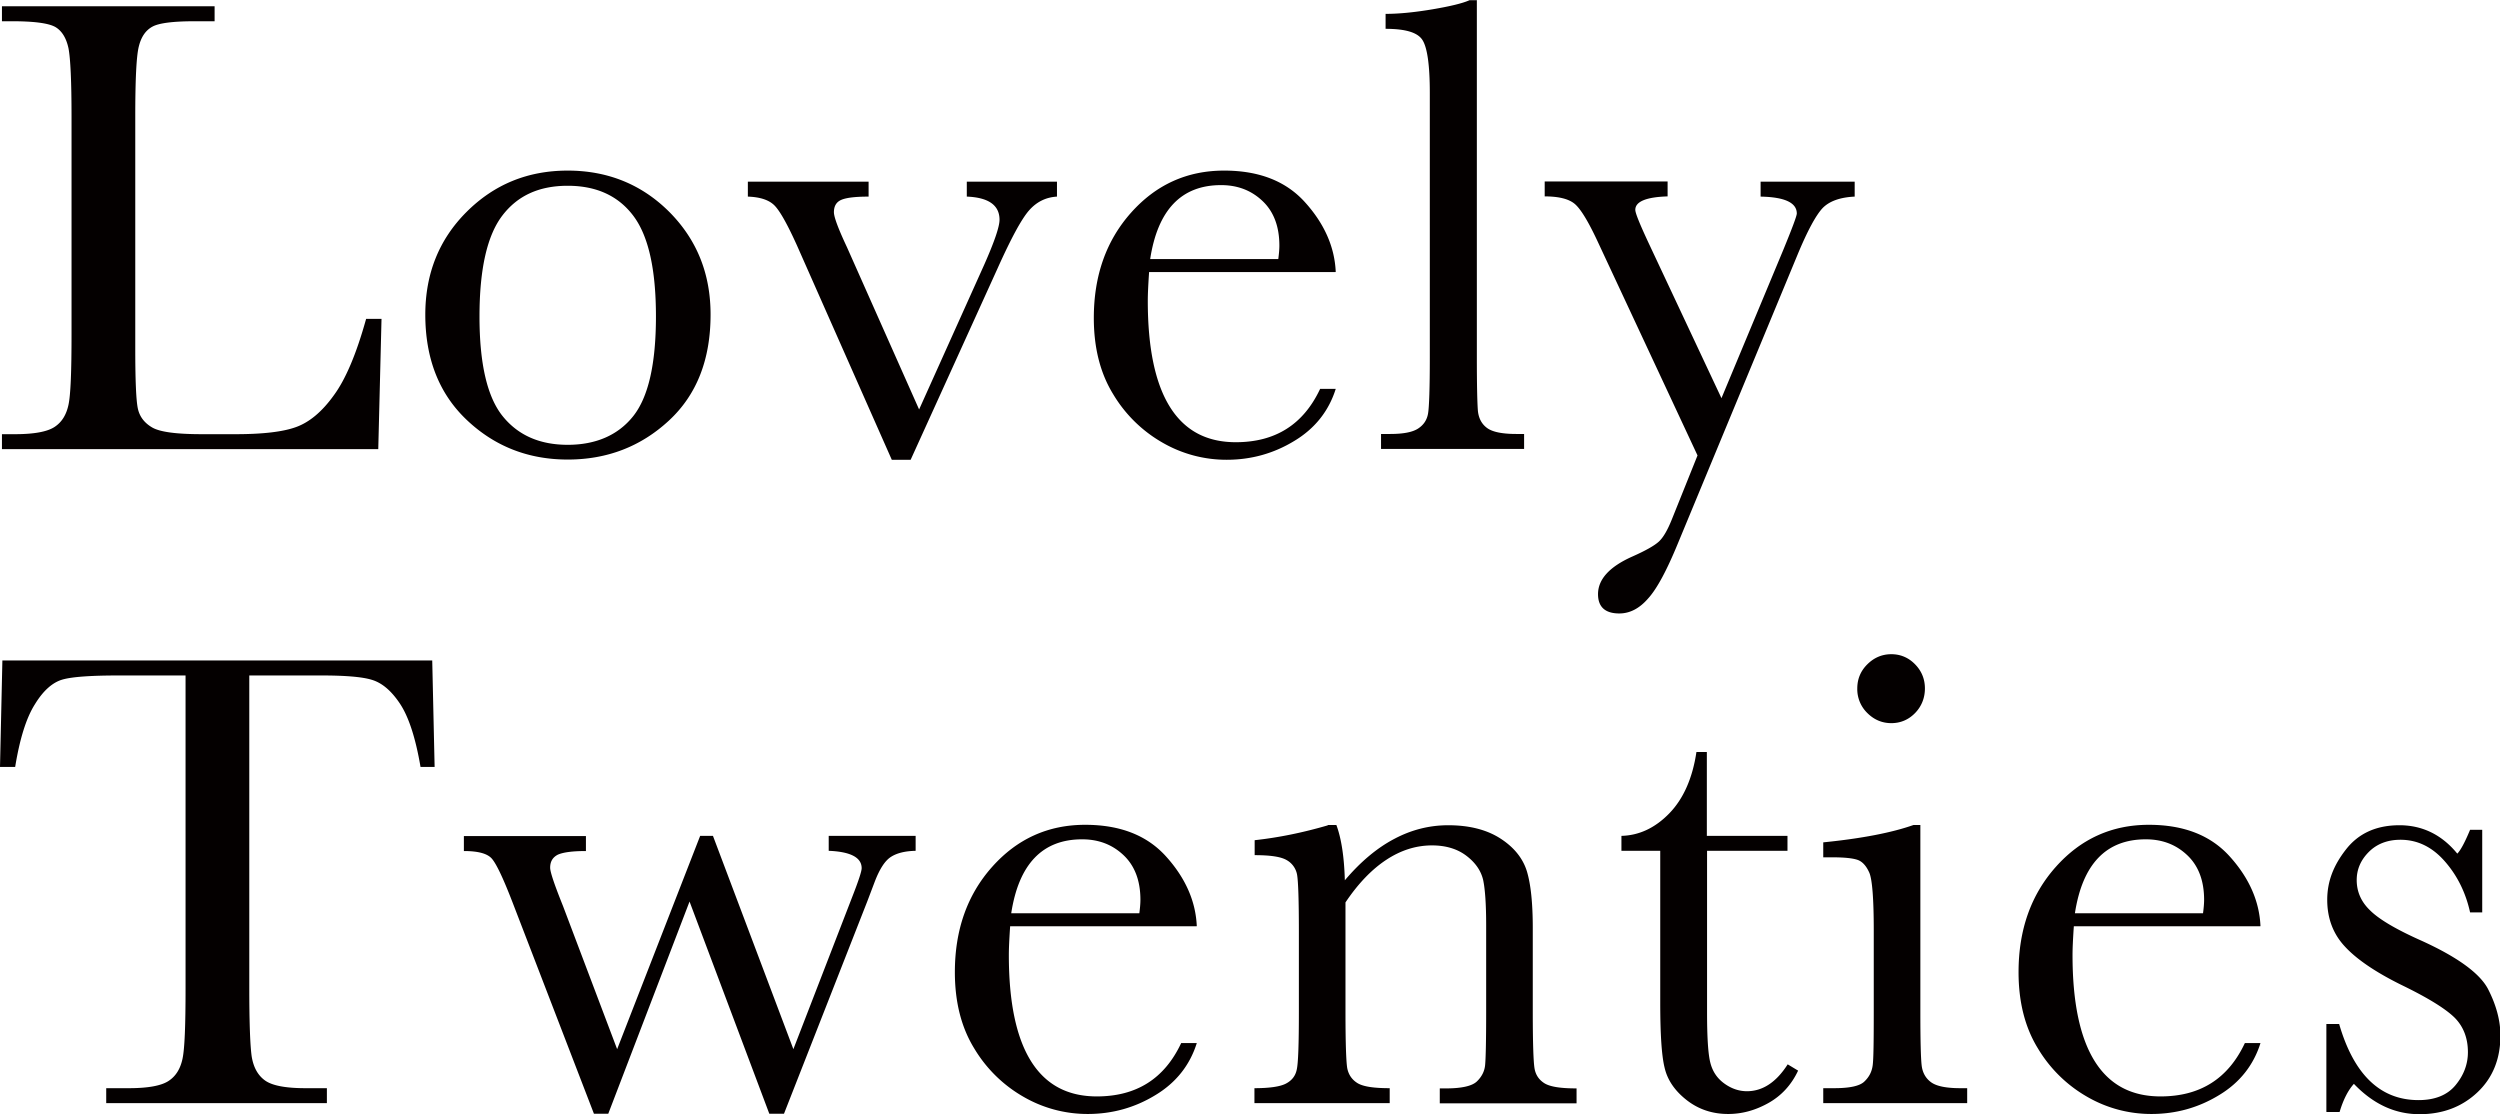 <svg xmlns="http://www.w3.org/2000/svg" id="_レイヤー_2" data-name="レイヤー 2" viewBox="0 0 115.33 51.39"><defs><style>.cls-1 {
        fill: #040000;
      }</style></defs><g id="SP_LOGO" data-name="SP&amp;amp;LOGO"><path d="m17.6 14.71-.15 6.01H.09v-.69h.6c.87 0 1.48-.11 1.82-.33.34-.22.55-.56.65-1.03.1-.47.14-1.55.14-3.26V5.38c0-1.63-.05-2.68-.14-3.15-.1-.47-.3-.8-.6-.98C2.25 1.07 1.58.98.55.98H.09V.29H9.9v.69H9c-1 0-1.66.08-1.97.25-.31.17-.52.47-.63.93-.11.45-.16 1.53-.16 3.22v10.7c0 1.48.04 2.4.12 2.77.08.37.3.66.66.87.36.21 1.12.31 2.3.31h1.55c1.26 0 2.19-.11 2.79-.33.61-.22 1.19-.7 1.73-1.45.55-.74 1.05-1.92 1.5-3.54h.71zM19.62 14.52c0-1.89.63-3.47 1.9-4.74s2.82-1.91 4.67-1.91 3.42.64 4.69 1.91c1.27 1.28 1.9 2.85 1.9 4.73 0 2.08-.64 3.71-1.93 4.9-1.29 1.19-2.84 1.79-4.66 1.79s-3.37-.61-4.65-1.82c-1.28-1.21-1.92-2.83-1.92-4.87zm2.5.08c0 2.19.36 3.72 1.07 4.6.71.88 1.71 1.32 3 1.32s2.32-.44 3.02-1.32c.7-.88 1.05-2.41 1.05-4.6s-.35-3.72-1.04-4.64c-.69-.92-1.7-1.39-3.03-1.39s-2.32.46-3.02 1.38c-.7.92-1.05 2.47-1.05 4.65zM42.01 21.21h-.87l-4.38-9.9c-.43-.95-.77-1.56-1.02-1.82s-.66-.4-1.24-.42v-.69h5.57v.69c-.61 0-1.03.05-1.26.15-.23.1-.34.29-.34.57 0 .22.2.76.6 1.61l3.33 7.49 3-6.67c.47-1.06.71-1.76.71-2.08 0-.67-.5-1.03-1.51-1.07v-.69h4.16v.69c-.51.03-.94.24-1.29.64-.35.4-.83 1.29-1.45 2.67l-4.01 8.83zM61.61 12.55h-8.6c-.04.59-.06 1.03-.06 1.33 0 2.17.34 3.8 1.02 4.89.68 1.09 1.69 1.63 3.04 1.63 1.83 0 3.12-.82 3.89-2.46h.72c-.32 1.02-.96 1.83-1.91 2.4-.95.58-1.99.87-3.12.87a5.89 5.89 0 0 1-2.96-.79 6.27 6.27 0 0 1-2.28-2.24c-.59-.96-.89-2.13-.89-3.51 0-1.95.57-3.57 1.72-4.86 1.15-1.29 2.58-1.94 4.29-1.94 1.62 0 2.87.49 3.75 1.48.88.98 1.35 2.05 1.4 3.19zm-2.64-.6c.03-.23.05-.44.05-.62 0-.88-.26-1.57-.78-2.06s-1.15-.73-1.91-.73c-1.83 0-2.92 1.14-3.27 3.41h5.91zM68.13 0v16.48c0 1.32.02 2.14.05 2.49.04.34.18.6.43.78.25.18.7.27 1.34.27h.36v.69h-6.6v-.69h.42c.6 0 1.03-.08 1.29-.25.26-.17.41-.4.46-.7.05-.3.08-1.17.08-2.59V4.28c0-1.3-.12-2.11-.35-2.45-.23-.34-.79-.5-1.69-.5V.64c.61 0 1.33-.07 2.16-.21.83-.14 1.4-.28 1.71-.42h.33zM79.41 18.38l2.86-6.86c.41-1 .62-1.56.62-1.67 0-.5-.56-.76-1.67-.78v-.69h4.34v.69c-.67.03-1.17.21-1.48.53-.31.33-.7 1.05-1.16 2.16l-5.5 13.27c-.52 1.27-.98 2.13-1.39 2.58-.4.46-.84.69-1.33.69-.65 0-.98-.3-.98-.89 0-.68.52-1.26 1.57-1.73.61-.27 1.02-.5 1.23-.69.21-.19.41-.54.61-1.04l1.18-2.94-4.64-9.94c-.41-.87-.75-1.43-1.02-1.66-.27-.23-.73-.35-1.39-.35v-.69h5.67v.69c-.99.03-1.49.24-1.49.62 0 .15.2.64.59 1.48l3.39 7.22zM.69 35.38H0l.11-4.91h19.83l.11 4.91h-.65c-.23-1.35-.55-2.32-.95-2.92-.4-.6-.83-.96-1.3-1.1-.46-.14-1.25-.2-2.37-.2H11.5v14.42c0 1.6.04 2.65.11 3.15.08.5.28.87.61 1.11s.95.36 1.87.36h.99v.69H4.9v-.69h1.05c.87 0 1.48-.11 1.82-.33.34-.22.55-.56.65-1.03.1-.47.14-1.55.14-3.26V31.16H5.53c-1.32 0-2.2.06-2.65.19-.45.13-.88.5-1.27 1.14-.4.63-.7 1.6-.91 2.89zM36.17 51.38h-.68l-3.68-9.79-3.75 9.79h-.66l-3.77-9.79c-.43-1.11-.75-1.78-.96-2-.21-.22-.63-.33-1.27-.33v-.69h5.63v.69c-.63 0-1.06.06-1.3.17-.23.12-.35.31-.35.6 0 .2.2.79.59 1.76l2.5 6.61 3.83-9.84h.59l3.71 9.84 2.71-7.01c.29-.74.44-1.19.44-1.34 0-.49-.51-.76-1.52-.8v-.69h4.01v.69c-.48.01-.86.1-1.14.28-.28.18-.53.57-.76 1.18l-.33.87-3.84 9.79zM55.2 42.73h-8.6c-.04.59-.06 1.03-.06 1.33 0 2.17.34 3.8 1.02 4.89.68 1.09 1.69 1.63 3.04 1.63 1.83 0 3.12-.82 3.89-2.46h.72c-.32 1.02-.96 1.83-1.91 2.4-.95.58-1.99.87-3.12.87a5.89 5.89 0 0 1-2.96-.79 6.27 6.27 0 0 1-2.28-2.24c-.59-.96-.89-2.13-.89-3.51 0-1.95.57-3.57 1.72-4.86 1.15-1.29 2.58-1.94 4.29-1.94 1.62 0 2.87.49 3.75 1.48.88.98 1.35 2.05 1.4 3.19zm-2.64-.6c.03-.23.05-.44.05-.62 0-.88-.26-1.57-.78-2.06s-1.15-.73-1.91-.73c-1.83 0-2.92 1.14-3.27 3.41h5.91zM61.24 38.06h.41c.23.62.36 1.47.39 2.55.72-.85 1.48-1.49 2.28-1.91.79-.42 1.62-.63 2.49-.63.98 0 1.79.21 2.42.62.63.41 1.03.92 1.21 1.51.18.6.27 1.47.27 2.61v3.86c0 1.43.03 2.3.08 2.61.05.31.21.54.47.7.27.16.76.23 1.47.23v.69h-6.31v-.69h.29c.72 0 1.2-.11 1.42-.32.22-.21.35-.46.38-.74.03-.28.05-1.11.05-2.49v-3.98c0-.97-.05-1.67-.14-2.09-.1-.42-.35-.79-.77-1.11-.42-.32-.95-.48-1.59-.48-.73 0-1.43.22-2.1.66-.67.44-1.3 1.09-1.89 1.97v5.03c0 1.43.03 2.3.08 2.61.06.31.22.54.48.7.27.16.76.23 1.48.23v.69h-6.24v-.69c.69 0 1.18-.07 1.45-.21.27-.14.44-.35.5-.64.07-.29.1-1.18.1-2.69v-3.68c0-1.44-.03-2.31-.08-2.61a.97.97 0 0 0-.48-.69c-.27-.16-.76-.23-1.48-.23v-.69c1.1-.12 2.23-.35 3.39-.69zM82.47 39.25h-3.72v7.46c0 1.15.05 1.92.15 2.31.1.4.31.72.64.96s.68.36 1.05.36c.72 0 1.35-.41 1.88-1.24l.48.29c-.31.66-.77 1.16-1.38 1.5-.61.34-1.22.5-1.85.5-.72 0-1.36-.21-1.91-.64-.55-.43-.89-.93-1.02-1.5-.14-.57-.2-1.58-.2-3.01v-6.99H74.8v-.69c.82-.02 1.56-.37 2.21-1.04.65-.67 1.07-1.62 1.25-2.83h.48v3.87h3.72v.69zM88.59 38.06v8.6c0 1.32.02 2.14.06 2.49.04.34.19.6.44.78.25.18.7.27 1.34.27h.32v.69h-6.64v-.69h.51c.71 0 1.18-.1 1.39-.31.22-.21.34-.45.38-.74.04-.29.05-1.12.05-2.49v-3.74c0-1.45-.07-2.33-.2-2.65-.14-.32-.32-.52-.54-.6-.23-.08-.62-.12-1.18-.12h-.41v-.69c1.79-.18 3.17-.45 4.16-.8h.33zm-2.91-6.3c0-.43.15-.8.46-1.11.31-.31.68-.47 1.11-.47s.8.16 1.1.47c.3.31.45.68.45 1.11s-.15.82-.45 1.13c-.3.31-.67.47-1.1.47s-.8-.16-1.11-.47a1.54 1.54 0 0 1-.46-1.13zM104.27 42.73h-8.6c-.04.59-.06 1.03-.06 1.33 0 2.17.34 3.8 1.02 4.89.68 1.09 1.69 1.63 3.04 1.63 1.83 0 3.12-.82 3.89-2.46h.72c-.32 1.02-.96 1.83-1.91 2.4-.95.58-1.99.87-3.12.87a5.89 5.89 0 0 1-2.96-.79 6.27 6.27 0 0 1-2.28-2.24c-.59-.96-.89-2.13-.89-3.51 0-1.95.57-3.57 1.72-4.86 1.15-1.29 2.58-1.94 4.29-1.94 1.62 0 2.87.49 3.75 1.48.88.98 1.35 2.05 1.4 3.19zm-2.64-.6c.03-.23.05-.44.05-.62 0-.88-.26-1.57-.78-2.06s-1.15-.73-1.91-.73c-1.83 0-2.92 1.14-3.27 3.41h5.91zM107.32 51.29v-4.05h.59c.68 2.34 1.9 3.51 3.66 3.51.76 0 1.33-.23 1.71-.69.38-.46.57-.97.57-1.52 0-.64-.2-1.17-.6-1.58-.41-.41-1.21-.91-2.4-1.49-1.25-.61-2.14-1.22-2.68-1.81-.54-.58-.81-1.3-.81-2.15s.29-1.59.87-2.33c.58-.74 1.4-1.11 2.46-1.11s1.96.44 2.67 1.31c.15-.15.35-.52.59-1.1h.56v3.81h-.56c-.2-.91-.59-1.7-1.17-2.36-.58-.66-1.26-.99-2.04-.99-.6 0-1.09.19-1.46.56-.37.37-.56.8-.56 1.3 0 .54.21 1.01.62 1.4.4.4 1.17.86 2.31 1.37 1.71.77 2.75 1.53 3.13 2.26.38.74.57 1.46.57 2.14 0 1.07-.35 1.95-1.06 2.62s-1.6 1.01-2.67 1.01c-1.14 0-2.14-.47-3.03-1.4-.27.3-.49.73-.66 1.3h-.59z" class="cls-1"/></g></svg>